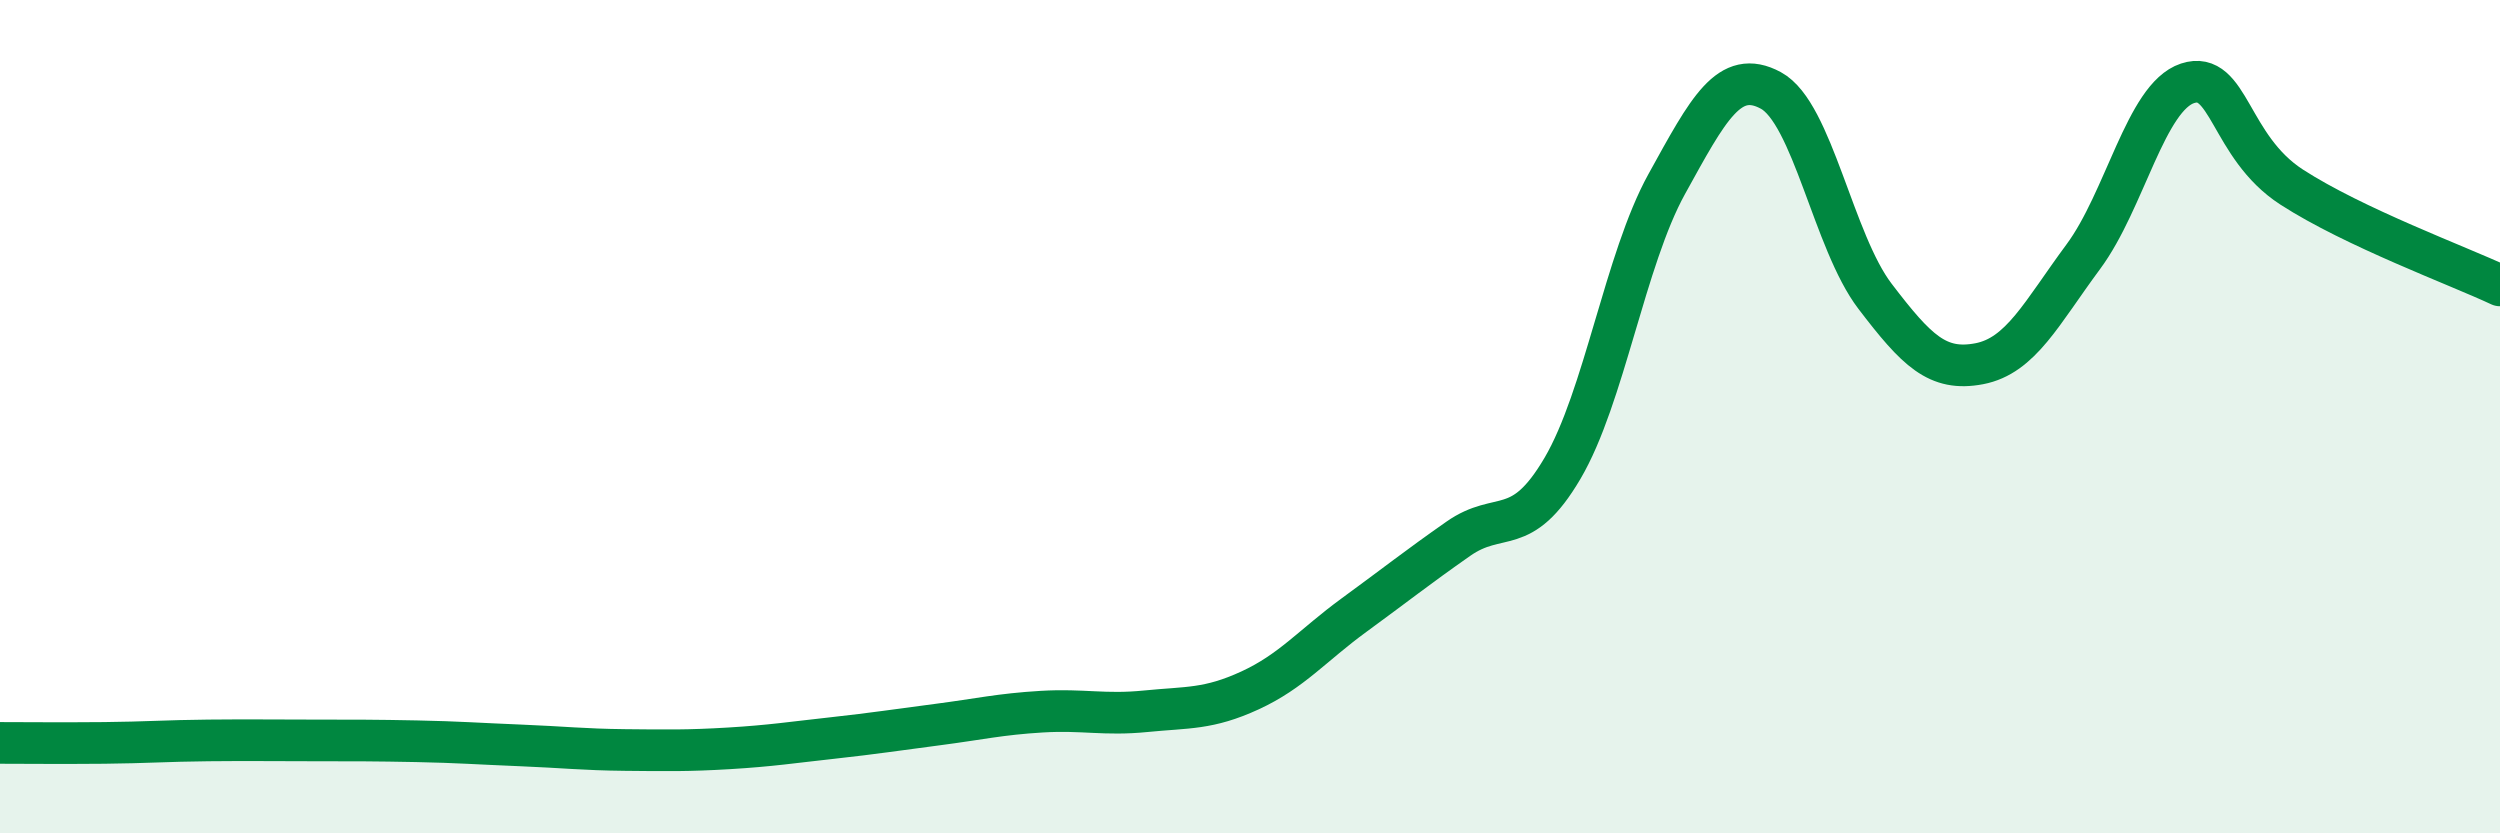 
    <svg width="60" height="20" viewBox="0 0 60 20" xmlns="http://www.w3.org/2000/svg">
      <path
        d="M 0,17.83 C 0.5,17.83 1.5,17.84 2.5,17.83 C 3.5,17.82 4,17.78 5,17.77 C 6,17.76 6.5,17.77 7.5,17.77 C 8.5,17.77 9,17.77 10,17.79 C 11,17.81 11.5,17.85 12.5,17.89 C 13.5,17.93 14,17.99 15,18 C 16,18.01 16.5,18.02 17.5,17.96 C 18.5,17.9 19,17.82 20,17.71 C 21,17.6 21.5,17.52 22.5,17.39 C 23.5,17.26 24,17.14 25,17.08 C 26,17.02 26.5,17.17 27.5,17.07 C 28.5,16.97 29,17.03 30,16.57 C 31,16.11 31.5,15.49 32.5,14.76 C 33.5,14.03 34,13.63 35,12.93 C 36,12.23 36.5,12.94 37.5,11.24 C 38.5,9.54 39,6.23 40,4.42 C 41,2.61 41.5,1.63 42.5,2.17 C 43.5,2.71 44,5.8 45,7.11 C 46,8.42 46.5,8.92 47.5,8.73 C 48.5,8.54 49,7.51 50,6.16 C 51,4.81 51.5,2.33 52.5,2 C 53.5,1.67 53.5,3.52 55,4.49 C 56.5,5.46 59,6.38 60,6.85L60 20L0 20Z"
        fill="#008740"
        opacity="0.1"
        stroke-linecap="round"
        stroke-linejoin="round"
      />
      <path
        d="M 0,17.83 C 0.5,17.83 1.5,17.84 2.5,17.83 C 3.5,17.82 4,17.78 5,17.77 C 6,17.76 6.5,17.77 7.5,17.77 C 8.5,17.77 9,17.77 10,17.79 C 11,17.81 11.5,17.85 12.5,17.89 C 13.5,17.93 14,17.99 15,18 C 16,18.01 16.5,18.02 17.5,17.96 C 18.5,17.9 19,17.82 20,17.71 C 21,17.6 21.5,17.52 22.5,17.39 C 23.5,17.26 24,17.14 25,17.08 C 26,17.02 26.5,17.17 27.5,17.07 C 28.5,16.97 29,17.03 30,16.57 C 31,16.11 31.5,15.49 32.5,14.76 C 33.5,14.03 34,13.63 35,12.93 C 36,12.23 36.5,12.94 37.5,11.24 C 38.5,9.54 39,6.23 40,4.42 C 41,2.61 41.5,1.63 42.5,2.17 C 43.5,2.71 44,5.8 45,7.11 C 46,8.42 46.5,8.92 47.5,8.73 C 48.5,8.54 49,7.51 50,6.16 C 51,4.81 51.5,2.33 52.5,2 C 53.5,1.67 53.5,3.52 55,4.49 C 56.5,5.46 59,6.38 60,6.85"
        stroke="#008740"
        stroke-width="1"
        fill="none"
        stroke-linecap="round"
        stroke-linejoin="round"
      />
    </svg>
  